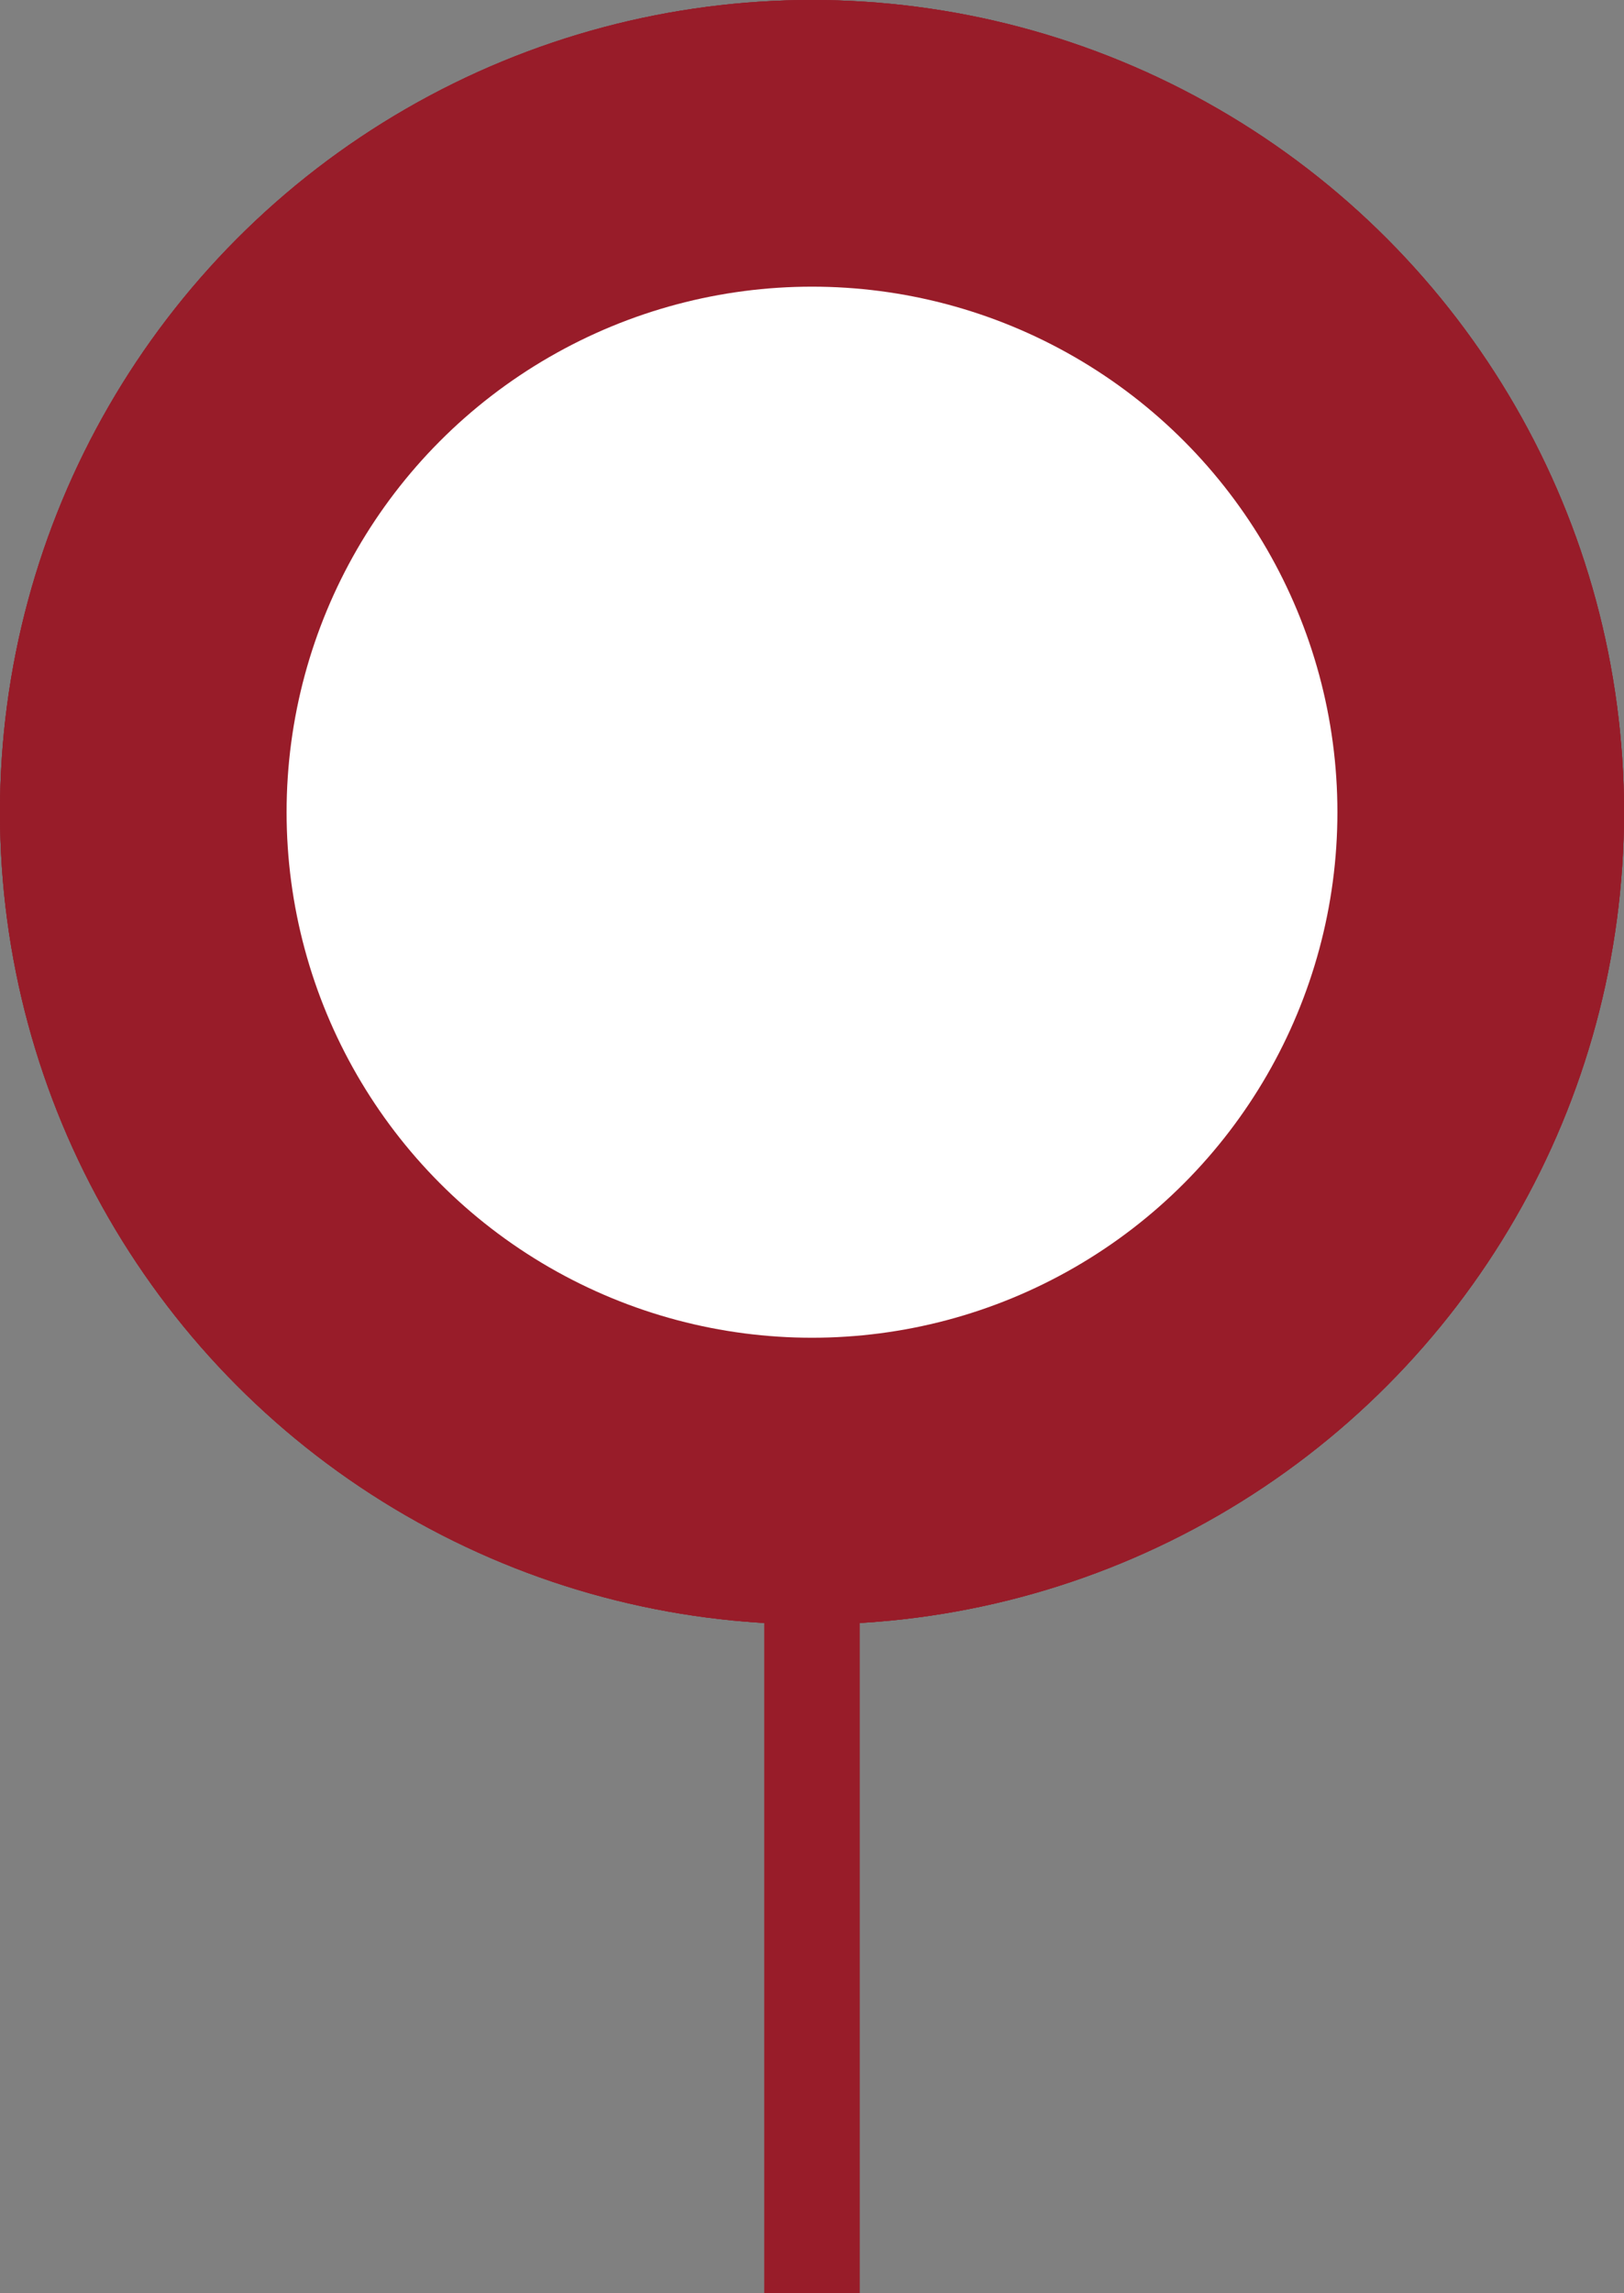 <?xml version="1.0" encoding="UTF-8"?> <svg xmlns="http://www.w3.org/2000/svg" width="17" height="24" viewBox="0 0 17 24" fill="none"><rect x="0" y="0" width="17" height="24" fill="#808080" stroke="none"/> <line x1="8.5" y1="14" x2="8.5" y2="24" stroke="#981C29"></line> <circle cx="8.5" cy="8.5" r="8.5" fill="#981C29"></circle> <circle cx="8.5" cy="8.5" r="8.5" fill="#981C29"></circle> <circle cx="8.5" cy="8.5" r="8.5" fill="#981C29"></circle> <circle cx="8.5" cy="8.5" r="5.5" fill="white"></circle> </svg> 